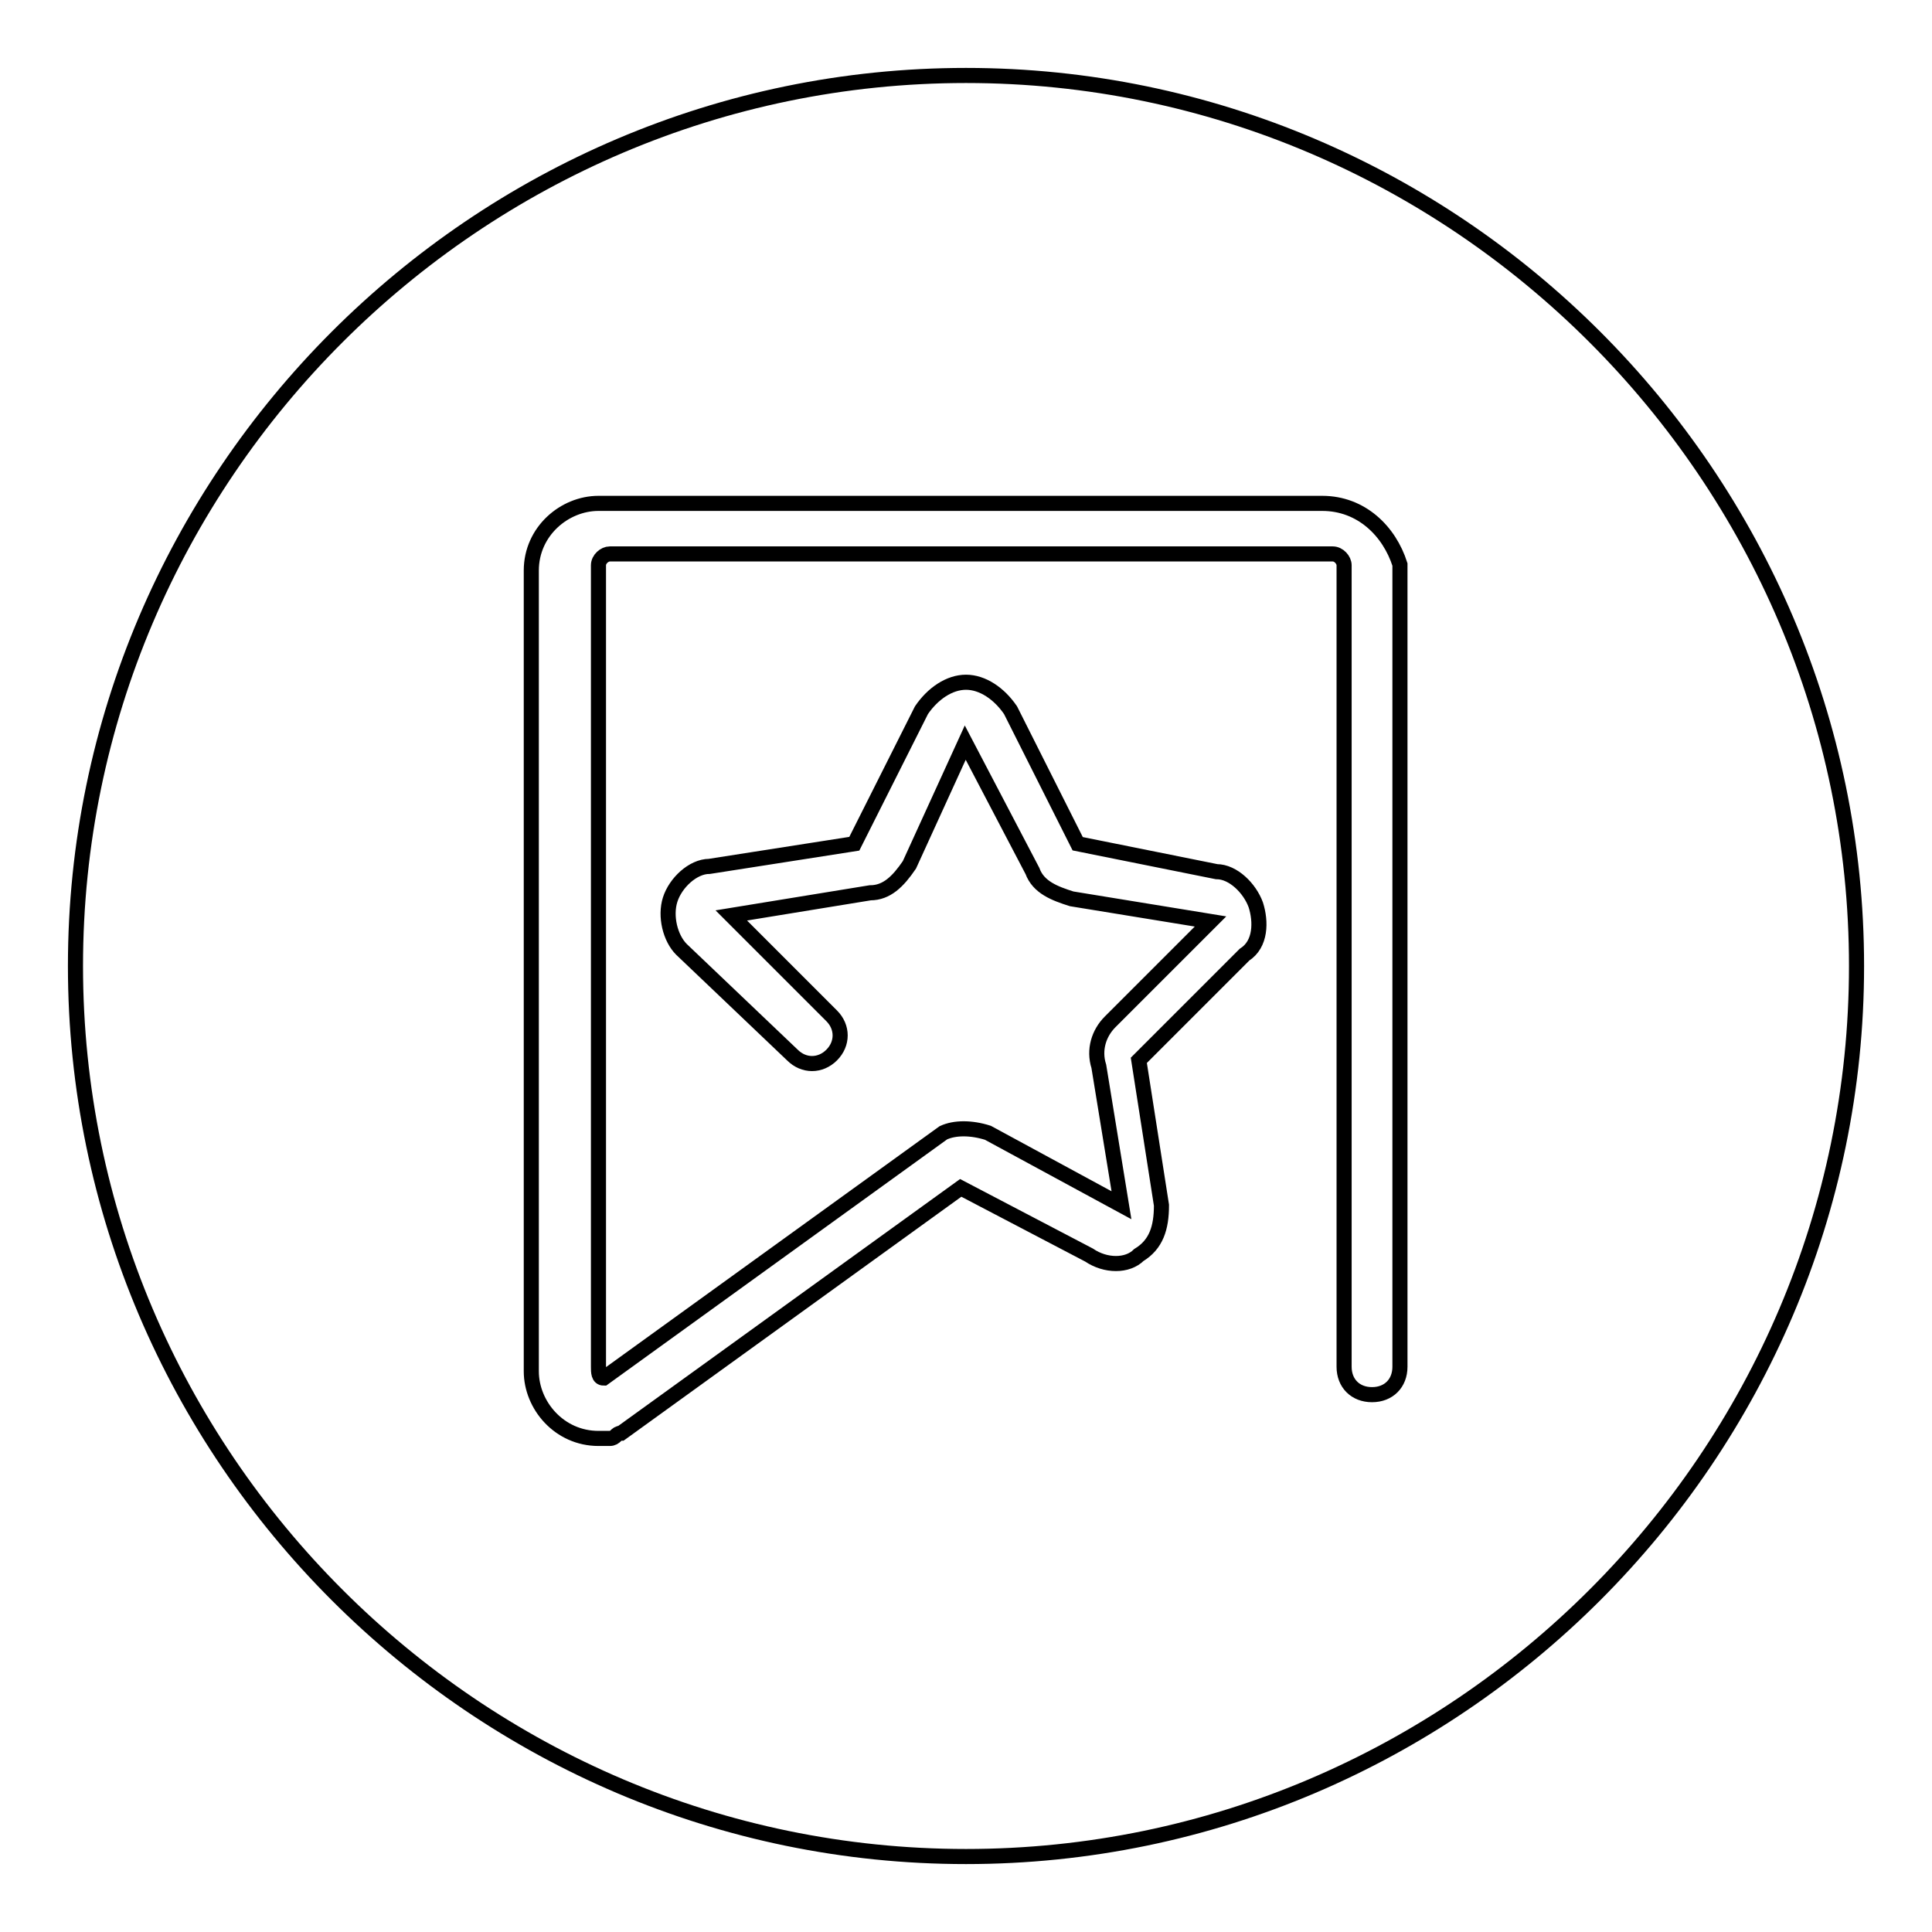 <?xml version="1.0" encoding="utf-8"?>
<!-- Svg Vector Icons : http://www.onlinewebfonts.com/icon -->
<!DOCTYPE svg PUBLIC "-//W3C//DTD SVG 1.1//EN" "http://www.w3.org/Graphics/SVG/1.1/DTD/svg11.dtd">
<svg version="1.1" xmlns="http://www.w3.org/2000/svg" xmlns:xlink="http://www.w3.org/1999/xlink" x="0px" y="0px" viewBox="0 0 256 256" enable-background="new 0 0 256 256" xml:space="preserve">
<g> <path stroke-width="2" fill-opacity="0" stroke="#000000"  d="M128,10C63.1,10,10,63.1,10,128c0,64.9,53.1,118,118,118c64.9,0,118-53.1,118-118C246,63.1,192.9,10,128,10 z M185.5,181.1c0,2.2-1.5,3.7-3.7,3.7c-2.2,0-3.7-1.5-3.7-3.7V74.9c0-0.7-0.7-1.5-1.5-1.5H80.8c-0.7,0-1.5,0.7-1.5,1.5v106.2 c0,0.7,0,1.5,0.7,1.5l45-32.5c1.5-0.7,3.7-0.7,5.9,0l17.7,9.6l-3-18.4c-0.7-2.2,0-4.4,1.5-5.9l13.3-13.3l-18.4-3 c-2.2-0.7-4.4-1.5-5.2-3.7l-8.9-17l-7.4,16.2c-1.5,2.2-3,3.7-5.2,3.7l-18.4,3l13.3,13.3c1.5,1.5,1.5,3.7,0,5.2 c-1.5,1.5-3.7,1.5-5.2,0l-14.7-14c-1.5-1.5-2.2-4.4-1.5-6.6c0.7-2.2,3-4.4,5.2-4.4l19.2-3l8.9-17.7c1.5-2.2,3.7-3.7,5.9-3.7 c2.2,0,4.4,1.5,5.9,3.7l8.9,17.7l18.4,3.7c2.2,0,4.4,2.2,5.2,4.4c0.7,2.2,0.7,5.2-1.5,6.6l-14,14l3,19.2c0,3-0.7,5.2-3,6.6 c-1.5,1.5-4.4,1.5-6.6,0l-17-8.9l-45,32.5c-0.7,0-0.7,0.7-1.5,0.7h-1.5c-5.2,0-8.9-4.4-8.9-8.9V75.6c0-5.2,4.4-8.9,8.9-8.9h95.9 c5.2,0,8.9,3.7,10.3,8.1V181.1L185.5,181.1z"/></g>
</svg>